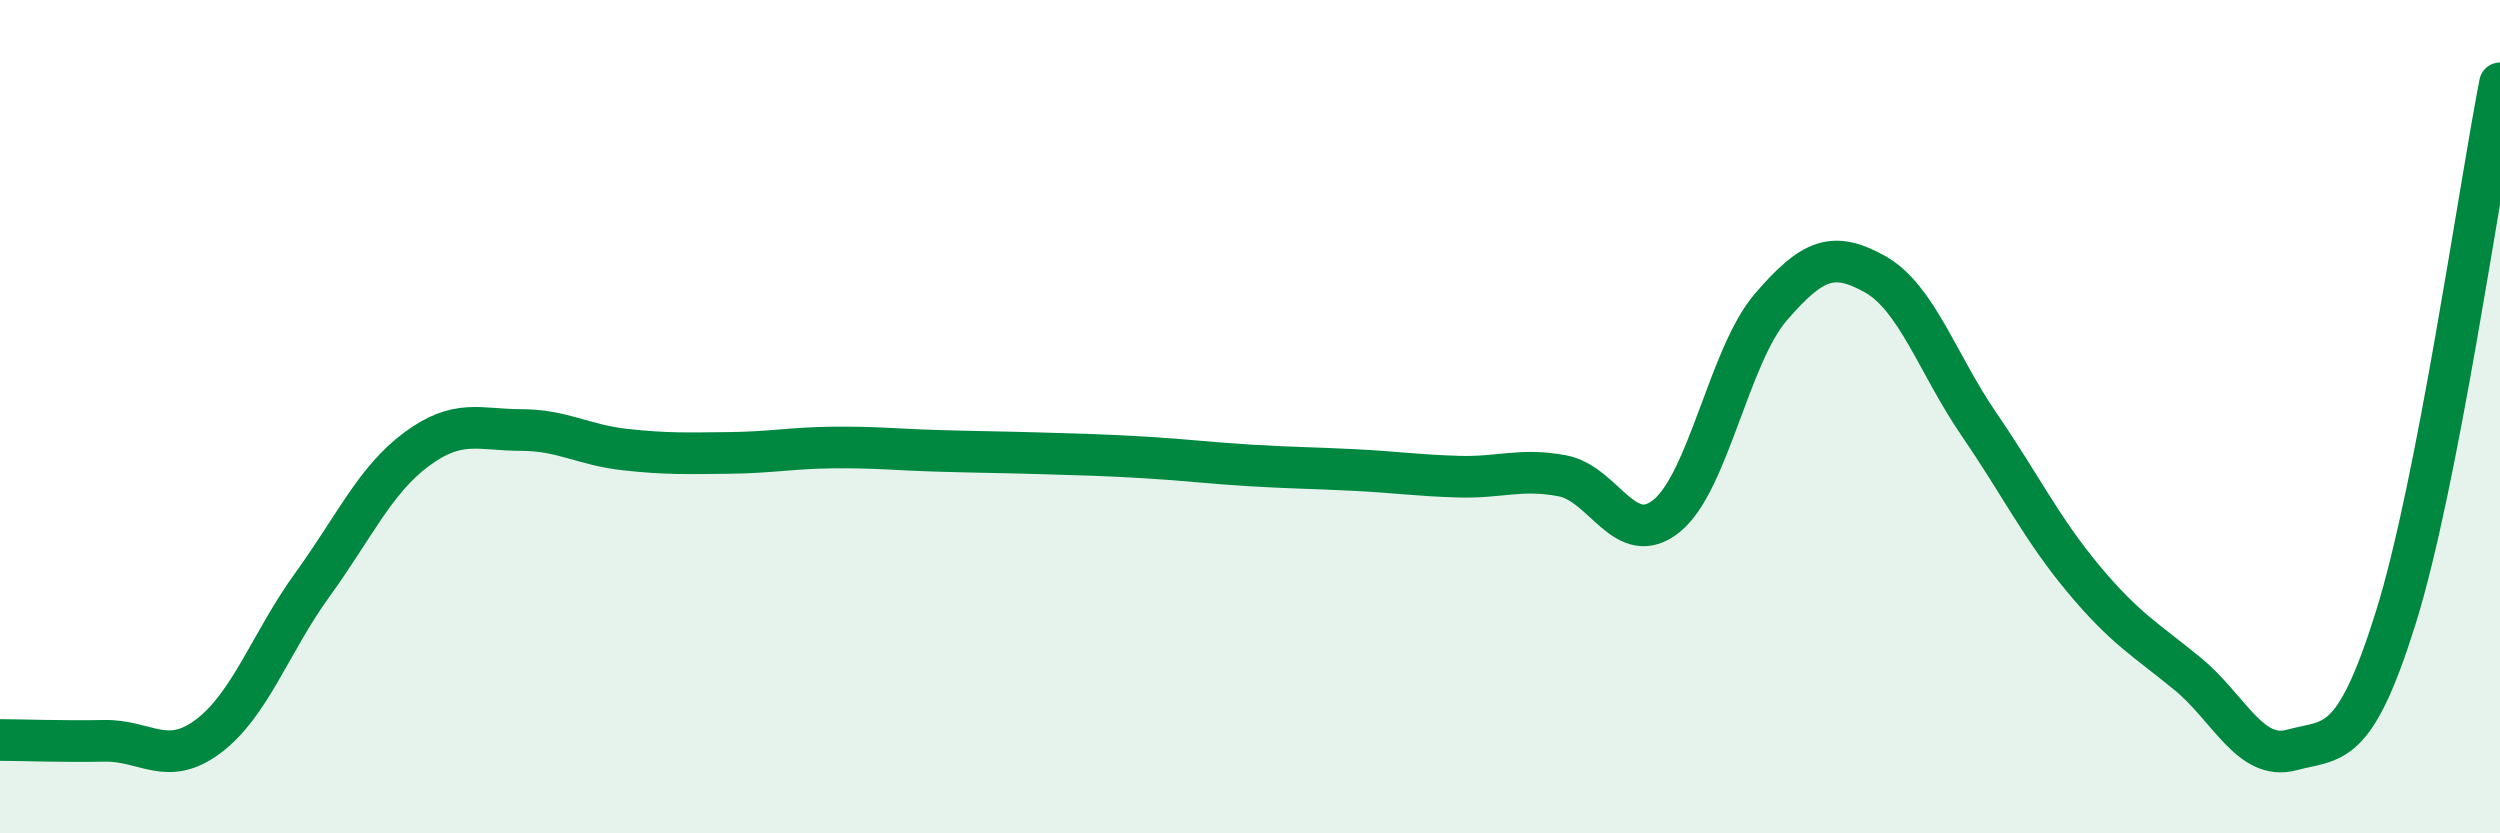 
    <svg width="60" height="20" viewBox="0 0 60 20" xmlns="http://www.w3.org/2000/svg">
      <path
        d="M 0,17.76 C 0.5,17.76 1.5,17.8 2.5,17.78 C 3.5,17.76 4,18.42 5,17.67 C 6,16.92 6.5,15.41 7.5,14.03 C 8.5,12.65 9,11.52 10,10.78 C 11,10.04 11.5,10.32 12.5,10.32 C 13.5,10.32 14,10.68 15,10.79 C 16,10.9 16.5,10.88 17.5,10.87 C 18.5,10.86 19,10.75 20,10.74 C 21,10.73 21.5,10.79 22.5,10.82 C 23.5,10.85 24,10.85 25,10.88 C 26,10.91 26.5,10.92 27.5,10.98 C 28.5,11.04 29,11.11 30,11.17 C 31,11.23 31.5,11.23 32.5,11.28 C 33.5,11.33 34,11.41 35,11.44 C 36,11.47 36.5,11.23 37.5,11.42 C 38.5,11.61 39,13.19 40,12.38 C 41,11.57 41.5,8.53 42.5,7.37 C 43.5,6.21 44,6.02 45,6.58 C 46,7.14 46.5,8.73 47.5,10.19 C 48.5,11.65 49,12.69 50,13.89 C 51,15.09 51.5,15.35 52.5,16.17 C 53.5,16.99 54,18.27 55,18 C 56,17.73 56.5,18.02 57.5,14.82 C 58.5,11.62 59.5,4.56 60,2L60 20L0 20Z"
        fill="#008740"
        opacity="0.1"
        stroke-linecap="round"
        stroke-linejoin="round"
      />
      <path
        d="M 0,17.76 C 0.5,17.76 1.5,17.8 2.5,17.78 C 3.5,17.76 4,18.42 5,17.67 C 6,16.92 6.5,15.41 7.5,14.03 C 8.5,12.65 9,11.52 10,10.78 C 11,10.04 11.5,10.32 12.5,10.32 C 13.5,10.32 14,10.68 15,10.79 C 16,10.9 16.5,10.88 17.5,10.87 C 18.5,10.86 19,10.75 20,10.74 C 21,10.73 21.5,10.79 22.5,10.82 C 23.5,10.85 24,10.85 25,10.88 C 26,10.91 26.5,10.92 27.5,10.98 C 28.5,11.04 29,11.11 30,11.17 C 31,11.23 31.5,11.23 32.5,11.28 C 33.5,11.33 34,11.41 35,11.44 C 36,11.47 36.5,11.23 37.5,11.42 C 38.5,11.61 39,13.19 40,12.38 C 41,11.57 41.5,8.53 42.5,7.37 C 43.5,6.21 44,6.02 45,6.58 C 46,7.14 46.5,8.73 47.5,10.19 C 48.5,11.65 49,12.69 50,13.89 C 51,15.09 51.5,15.35 52.5,16.17 C 53.5,16.99 54,18.27 55,18 C 56,17.73 56.5,18.02 57.5,14.82 C 58.5,11.62 59.5,4.56 60,2"
        stroke="#008740"
        stroke-width="1"
        fill="none"
        stroke-linecap="round"
        stroke-linejoin="round"
      />
    </svg>
  